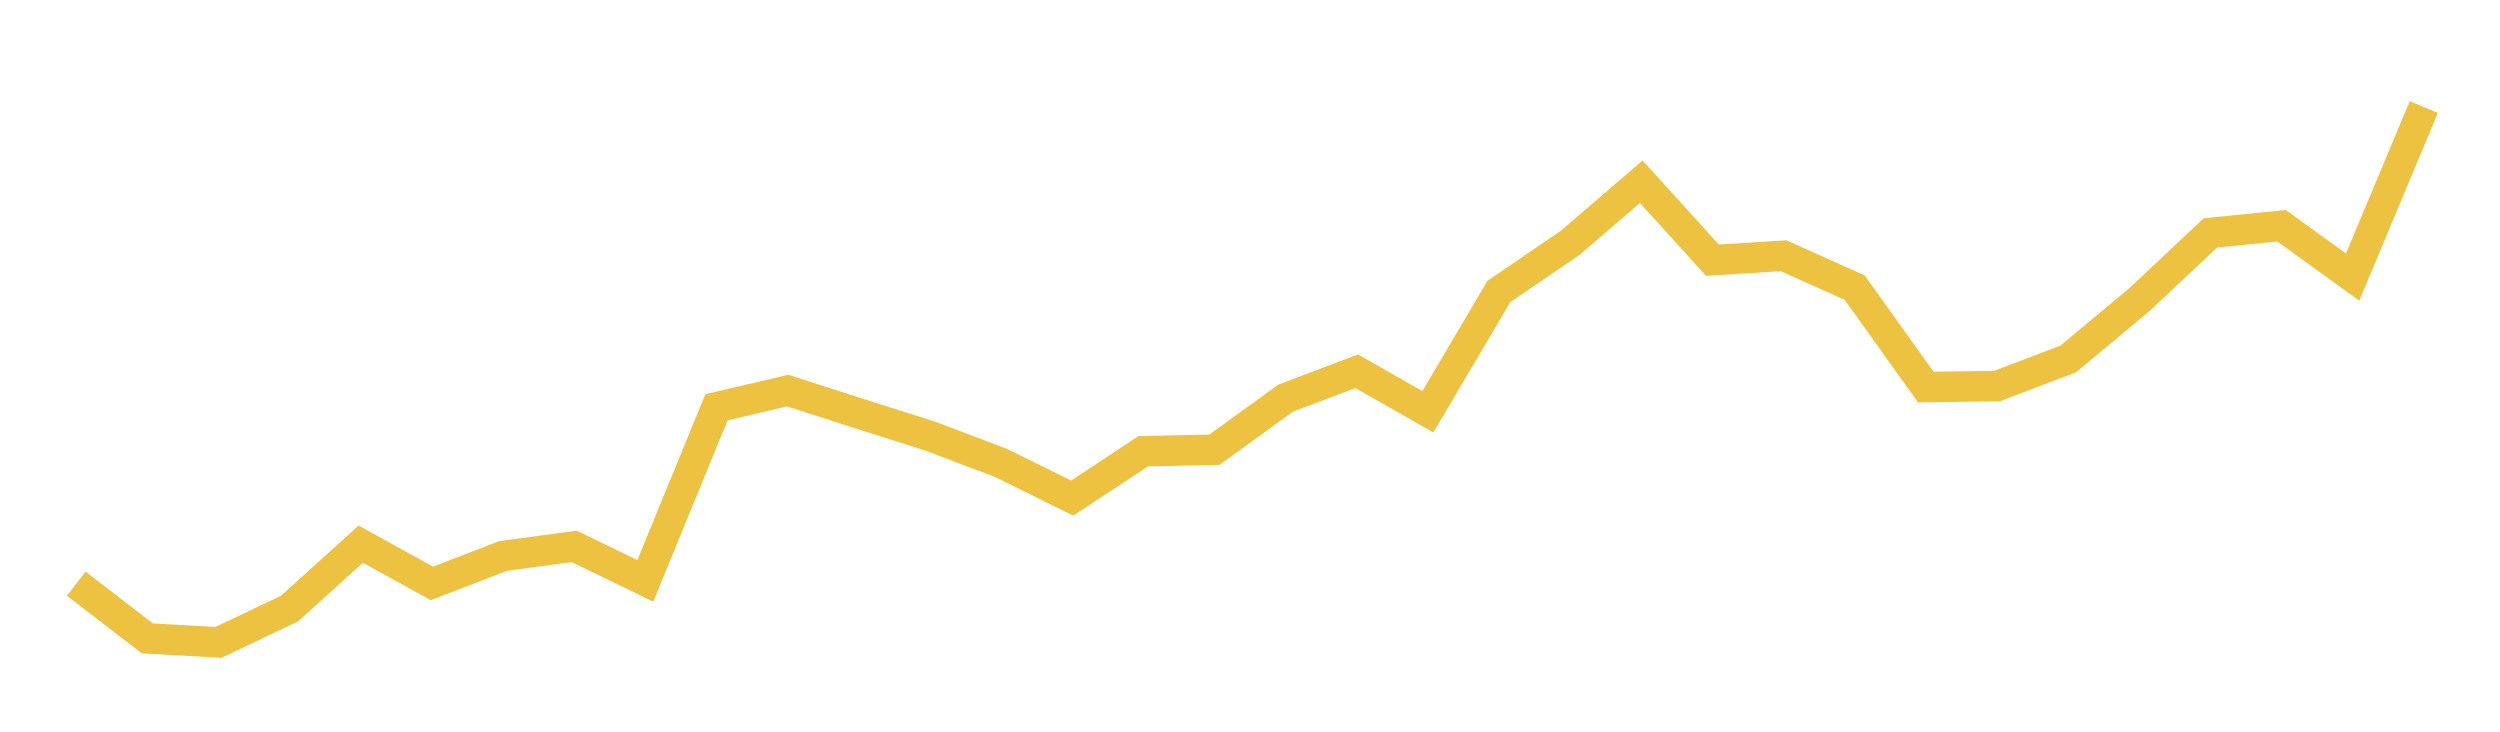 <svg width="164" height="48" xmlns="http://www.w3.org/2000/svg" xmlns:xlink="http://www.w3.org/1999/xlink"><path fill="none" stroke="rgb(237,194,64)" stroke-width="2" d="M5,38.29L9.667,41.878L14.333,42.14L19,39.916L23.667,35.696L28.333,38.272L33,36.471L37.667,35.842L42.333,38.105L47,26.719L51.667,25.621L56.333,27.121L61,28.602L65.667,30.369L70.333,32.674L75,29.599L79.667,29.5L84.333,26.119L89,24.353L93.667,27.012L98.333,19.113L103,15.933L107.667,11.92L112.333,17.067L117,16.775L121.667,18.87L126.333,25.392L131,25.324L135.667,23.552L140.333,19.667L145,15.278L149.667,14.808L154.333,18.177L159,7.023"></path></svg>